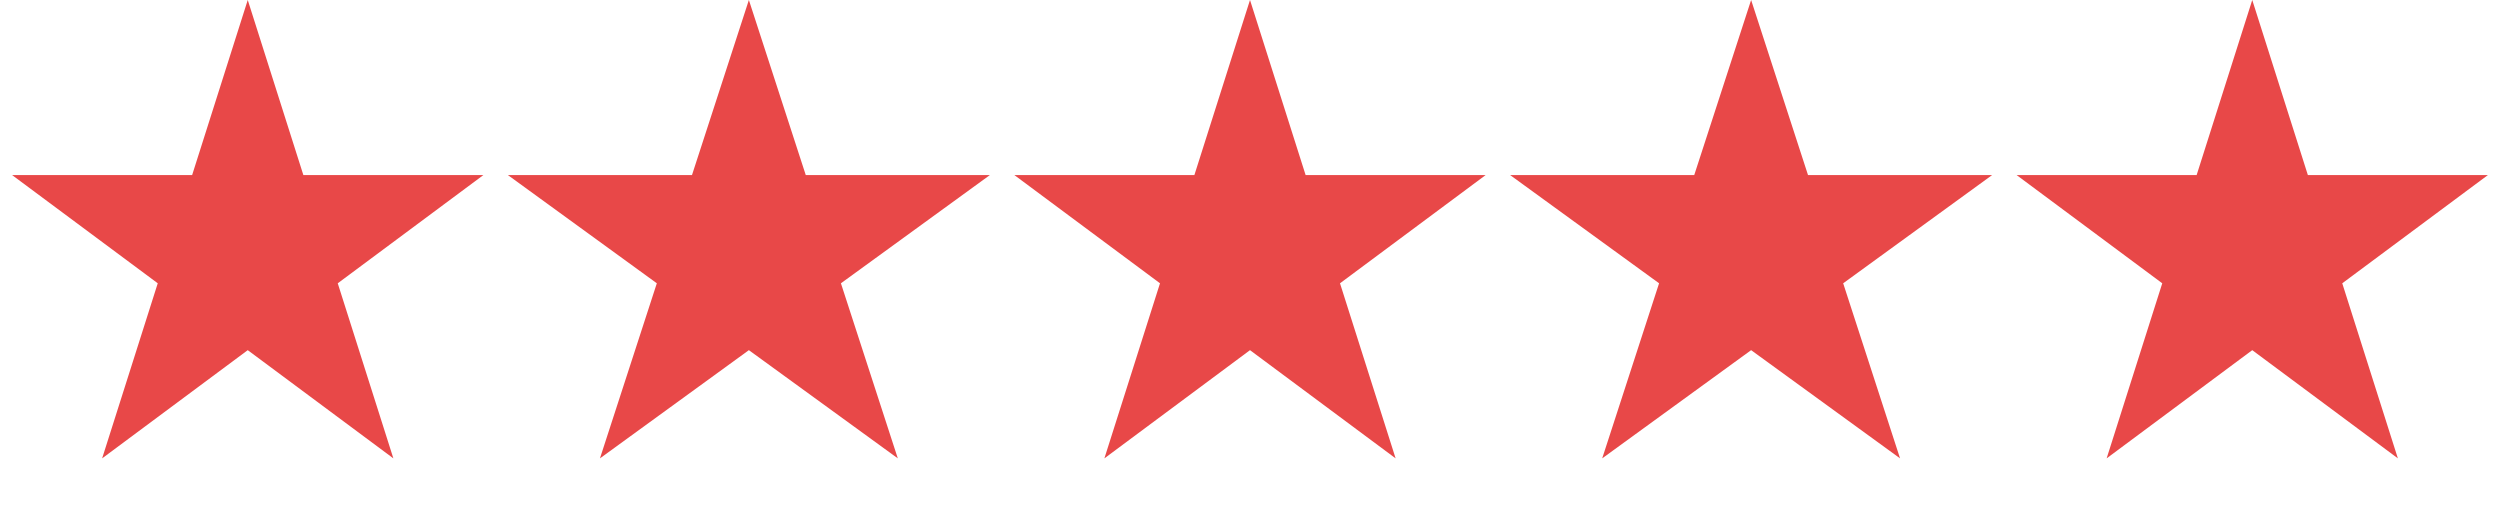<svg width="222" height="45" viewBox="0 0 222 45" fill="none" xmlns="http://www.w3.org/2000/svg">
<path d="M22 0L26.939 15.547H42.923L29.992 25.156L34.931 40.703L22 31.094L9.069 40.703L14.008 25.156L1.077 15.547H17.061L22 0Z" fill="#E84848"/>
<path d="M66.5 0L71.552 15.547H87.899L74.674 25.156L79.725 40.703L66.5 31.094L53.275 40.703L58.326 25.156L45.101 15.547H61.448L66.5 0Z" fill="#E84848"/>
<path d="M111 0L115.939 15.547H131.923L118.992 25.156L123.931 40.703L111 31.094L98.069 40.703L103.008 25.156L90.077 15.547H106.061L111 0Z" fill="#E84848"/>
<path d="M155.5 0L160.552 15.547H176.899L163.674 25.156L168.725 40.703L155.5 31.094L142.275 40.703L147.326 25.156L134.101 15.547H150.448L155.5 0Z" fill="#E84848"/>
<path d="M200 0L204.939 15.547H220.923L207.992 25.156L212.931 40.703L200 31.094L187.069 40.703L192.008 25.156L179.077 15.547H195.061L200 0Z" fill="#E84848"/>
</svg>

